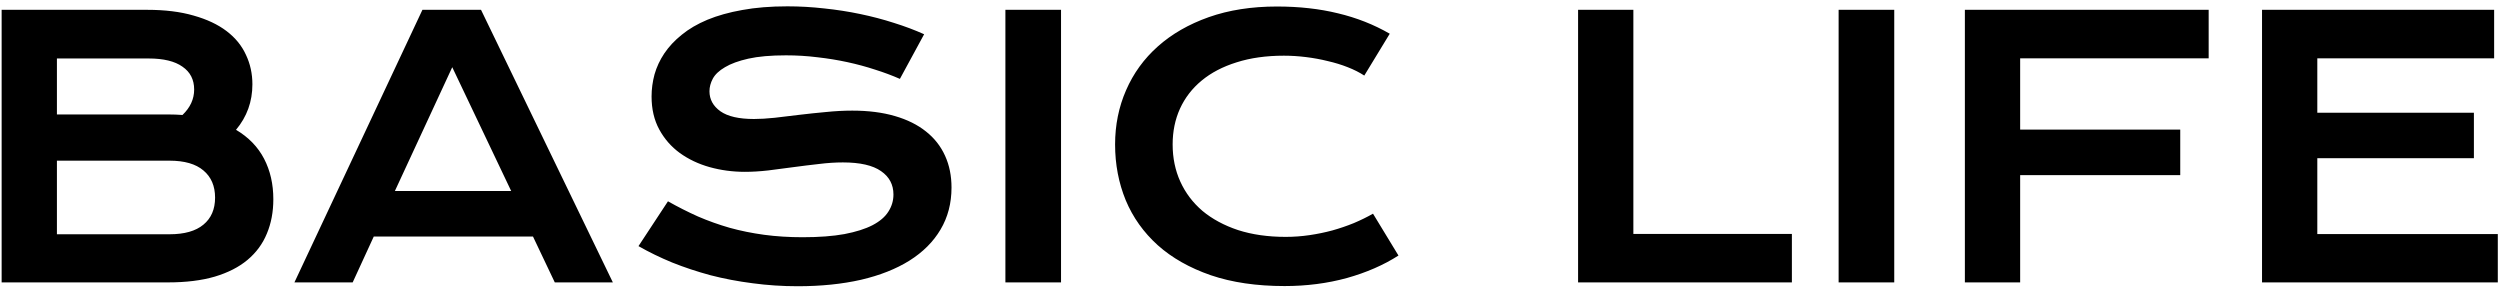 <svg width="301" height="35" viewBox="0 0 301 35" fill="none" xmlns="http://www.w3.org/2000/svg">
<path d="M0.197 1.183H17.729C19.87 1.183 21.732 1.414 23.314 1.876C24.909 2.324 26.232 2.947 27.282 3.745C28.331 4.542 29.108 5.494 29.612 6.6C30.13 7.692 30.389 8.875 30.389 10.148C30.389 12.234 29.731 14.061 28.416 15.628C29.927 16.524 31.054 17.686 31.796 19.114C32.538 20.541 32.909 22.165 32.909 23.985C32.909 25.511 32.65 26.889 32.132 28.121C31.628 29.353 30.851 30.41 29.801 31.291C28.765 32.159 27.45 32.831 25.854 33.307C24.272 33.769 22.404 34 20.248 34H0.197V1.183ZM20.29 13.781C20.864 13.781 21.424 13.802 21.97 13.844C22.908 12.948 23.377 11.926 23.377 10.778C23.377 9.589 22.908 8.672 21.97 8.028C21.046 7.37 19.688 7.041 17.896 7.041H6.853V13.781H20.29ZM20.416 28.205C22.208 28.205 23.565 27.82 24.489 27.05C25.427 26.28 25.896 25.196 25.896 23.796C25.896 22.396 25.427 21.304 24.489 20.52C23.565 19.737 22.208 19.345 20.416 19.345H6.853V28.205H20.416ZM50.86 1.183H57.915L73.788 34H66.796L64.172 28.478H45.002L42.462 34H35.449L50.86 1.183ZM61.547 22.998L54.451 8.091L47.543 22.998H61.547ZM80.423 24.237C81.613 24.909 82.816 25.518 84.034 26.064C85.266 26.595 86.54 27.05 87.856 27.428C89.171 27.792 90.55 28.072 91.992 28.268C93.447 28.464 94.994 28.562 96.632 28.562C98.606 28.562 100.285 28.436 101.671 28.184C103.057 27.918 104.183 27.561 105.051 27.113C105.933 26.651 106.57 26.105 106.962 25.476C107.368 24.846 107.571 24.16 107.571 23.418C107.571 22.228 107.074 21.29 106.08 20.605C105.086 19.905 103.554 19.555 101.482 19.555C100.572 19.555 99.613 19.618 98.606 19.744C97.598 19.856 96.576 19.982 95.54 20.122C94.518 20.262 93.503 20.395 92.496 20.52C91.502 20.633 90.564 20.689 89.682 20.689C88.212 20.689 86.799 20.5 85.441 20.122C84.097 19.744 82.9 19.177 81.851 18.421C80.815 17.665 79.989 16.72 79.373 15.586C78.757 14.453 78.449 13.13 78.449 11.618C78.449 10.722 78.568 9.834 78.806 8.952C79.058 8.07 79.45 7.23 79.982 6.432C80.528 5.62 81.228 4.871 82.082 4.186C82.935 3.486 83.964 2.884 85.168 2.38C86.386 1.876 87.785 1.484 89.367 1.204C90.963 0.91 92.776 0.763 94.805 0.763C96.275 0.763 97.752 0.847 99.235 1.015C100.719 1.169 102.161 1.393 103.561 1.687C104.974 1.981 106.332 2.338 107.634 2.758C108.936 3.164 110.146 3.619 111.266 4.123L108.348 9.498C107.424 9.092 106.43 8.721 105.366 8.385C104.302 8.035 103.19 7.734 102.028 7.482C100.866 7.23 99.662 7.034 98.416 6.894C97.185 6.74 95.925 6.663 94.637 6.663C92.803 6.663 91.292 6.796 90.102 7.062C88.926 7.328 87.988 7.671 87.289 8.091C86.589 8.497 86.099 8.959 85.819 9.477C85.553 9.98 85.42 10.484 85.42 10.988C85.42 11.968 85.861 12.773 86.743 13.403C87.624 14.019 88.968 14.327 90.774 14.327C91.502 14.327 92.335 14.278 93.272 14.18C94.224 14.068 95.218 13.949 96.254 13.823C97.304 13.697 98.368 13.585 99.445 13.487C100.537 13.375 101.594 13.319 102.616 13.319C104.547 13.319 106.255 13.536 107.739 13.97C109.236 14.404 110.489 15.027 111.497 15.838C112.505 16.636 113.268 17.609 113.786 18.757C114.304 19.891 114.562 21.164 114.562 22.578C114.562 24.468 114.122 26.154 113.24 27.638C112.372 29.108 111.126 30.354 109.502 31.375C107.893 32.383 105.947 33.153 103.666 33.685C101.384 34.203 98.843 34.462 96.044 34.462C94.196 34.462 92.391 34.343 90.627 34.105C88.863 33.881 87.17 33.559 85.546 33.139C83.936 32.705 82.397 32.194 80.927 31.606C79.471 31.005 78.12 30.347 76.874 29.633L80.423 24.237ZM121.05 1.183H127.748V34H121.05V1.183ZM134.257 17.392C134.257 15.055 134.698 12.878 135.58 10.862C136.461 8.833 137.735 7.076 139.401 5.592C141.081 4.095 143.124 2.919 145.532 2.065C147.953 1.211 150.69 0.784 153.741 0.784C156.415 0.784 158.864 1.057 161.09 1.603C163.329 2.135 165.408 2.954 167.326 4.06L164.26 9.099C163.686 8.721 163.021 8.385 162.266 8.091C161.524 7.797 160.726 7.552 159.872 7.356C159.032 7.146 158.157 6.985 157.248 6.873C156.352 6.761 155.463 6.705 154.581 6.705C152.453 6.705 150.557 6.971 148.891 7.503C147.225 8.021 145.819 8.756 144.671 9.708C143.537 10.645 142.669 11.772 142.067 13.088C141.479 14.39 141.186 15.824 141.186 17.392C141.186 19.016 141.493 20.506 142.109 21.864C142.725 23.222 143.614 24.398 144.776 25.392C145.952 26.371 147.379 27.141 149.059 27.701C150.753 28.247 152.663 28.52 154.791 28.52C155.757 28.52 156.716 28.45 157.667 28.31C158.619 28.17 159.536 27.981 160.418 27.743C161.314 27.491 162.175 27.197 163 26.861C163.826 26.511 164.596 26.134 165.31 25.727L168.375 30.767C166.584 31.914 164.512 32.817 162.161 33.475C159.809 34.119 157.311 34.441 154.665 34.441C151.292 34.441 148.331 34.007 145.784 33.139C143.236 32.257 141.109 31.053 139.401 29.528C137.693 27.988 136.405 26.183 135.538 24.111C134.684 22.025 134.257 19.786 134.257 17.392ZM190.001 1.183H196.657V28.163H215.743V34H190.001V1.183ZM221.37 1.183H228.067V34H221.37V1.183ZM236.571 1.183H265.923V7.02H243.227V15.607H262.501V21.087H243.227V34H236.571V1.183ZM272.348 1.183H300.294V7.02H279.004V13.571H297.858V19.051H279.004V28.184H300.735V34H272.348V1.183Z" fill="black"/>
</svg>
